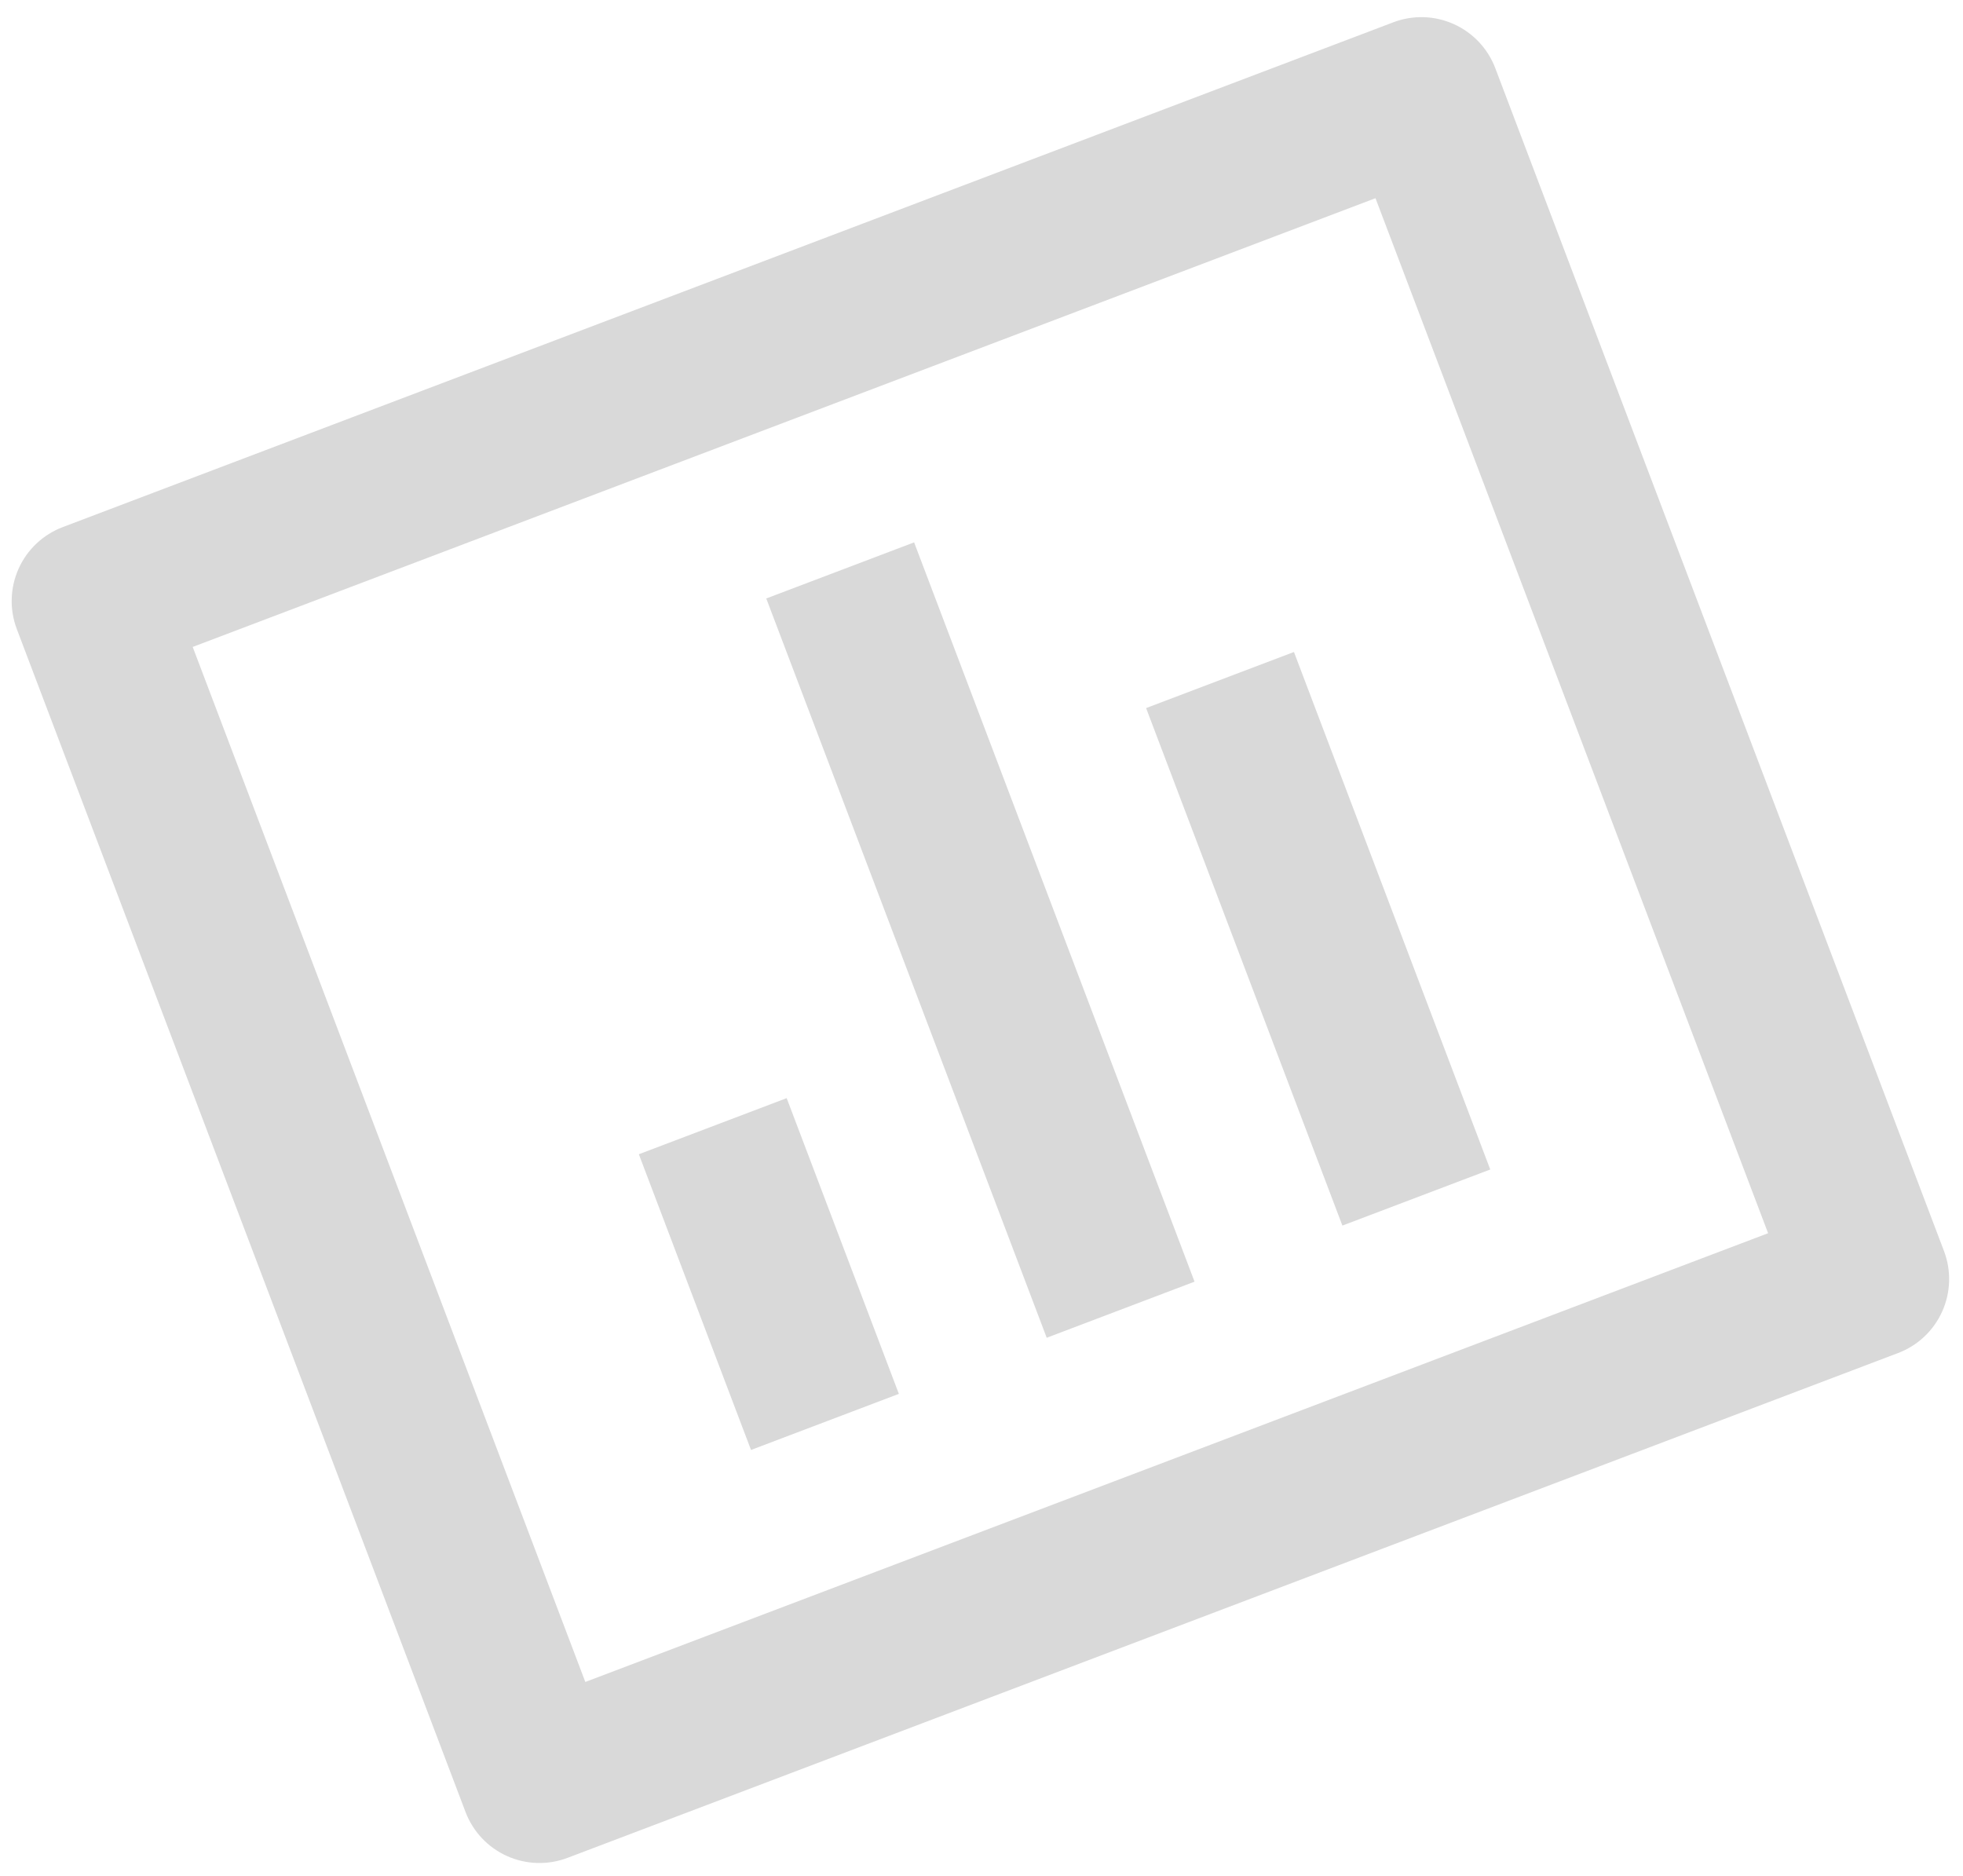 <svg width="113" height="108" viewBox="0 0 113 108" fill="none" xmlns="http://www.w3.org/2000/svg">
<path d="M3.609 30.341L80.207 1.283C81.335 0.855 82.588 0.892 83.689 1.388C84.789 1.883 85.648 2.795 86.076 3.924L111.906 72.01C112.334 73.139 112.297 74.392 111.801 75.492C111.306 76.593 110.394 77.452 109.265 77.88L32.668 106.939C31.539 107.367 30.287 107.329 29.186 106.834C28.085 106.339 27.226 105.426 26.798 104.298L0.968 36.211C0.54 35.082 0.578 33.83 1.073 32.729C1.568 31.628 2.481 30.769 3.609 30.341ZM11.093 37.238L33.694 96.814L101.781 70.984L79.18 11.408L11.093 37.238ZM36.775 66.438L45.285 63.209L51.743 80.231L43.232 83.46L36.775 66.438ZM44.11 34.448L52.621 31.219L68.764 73.773L60.254 77.002L44.11 34.448ZM65.975 40.757L74.486 37.528L85.786 67.316L77.275 70.545L65.975 40.757Z" fill="#D9D9D9"/>
</svg>
